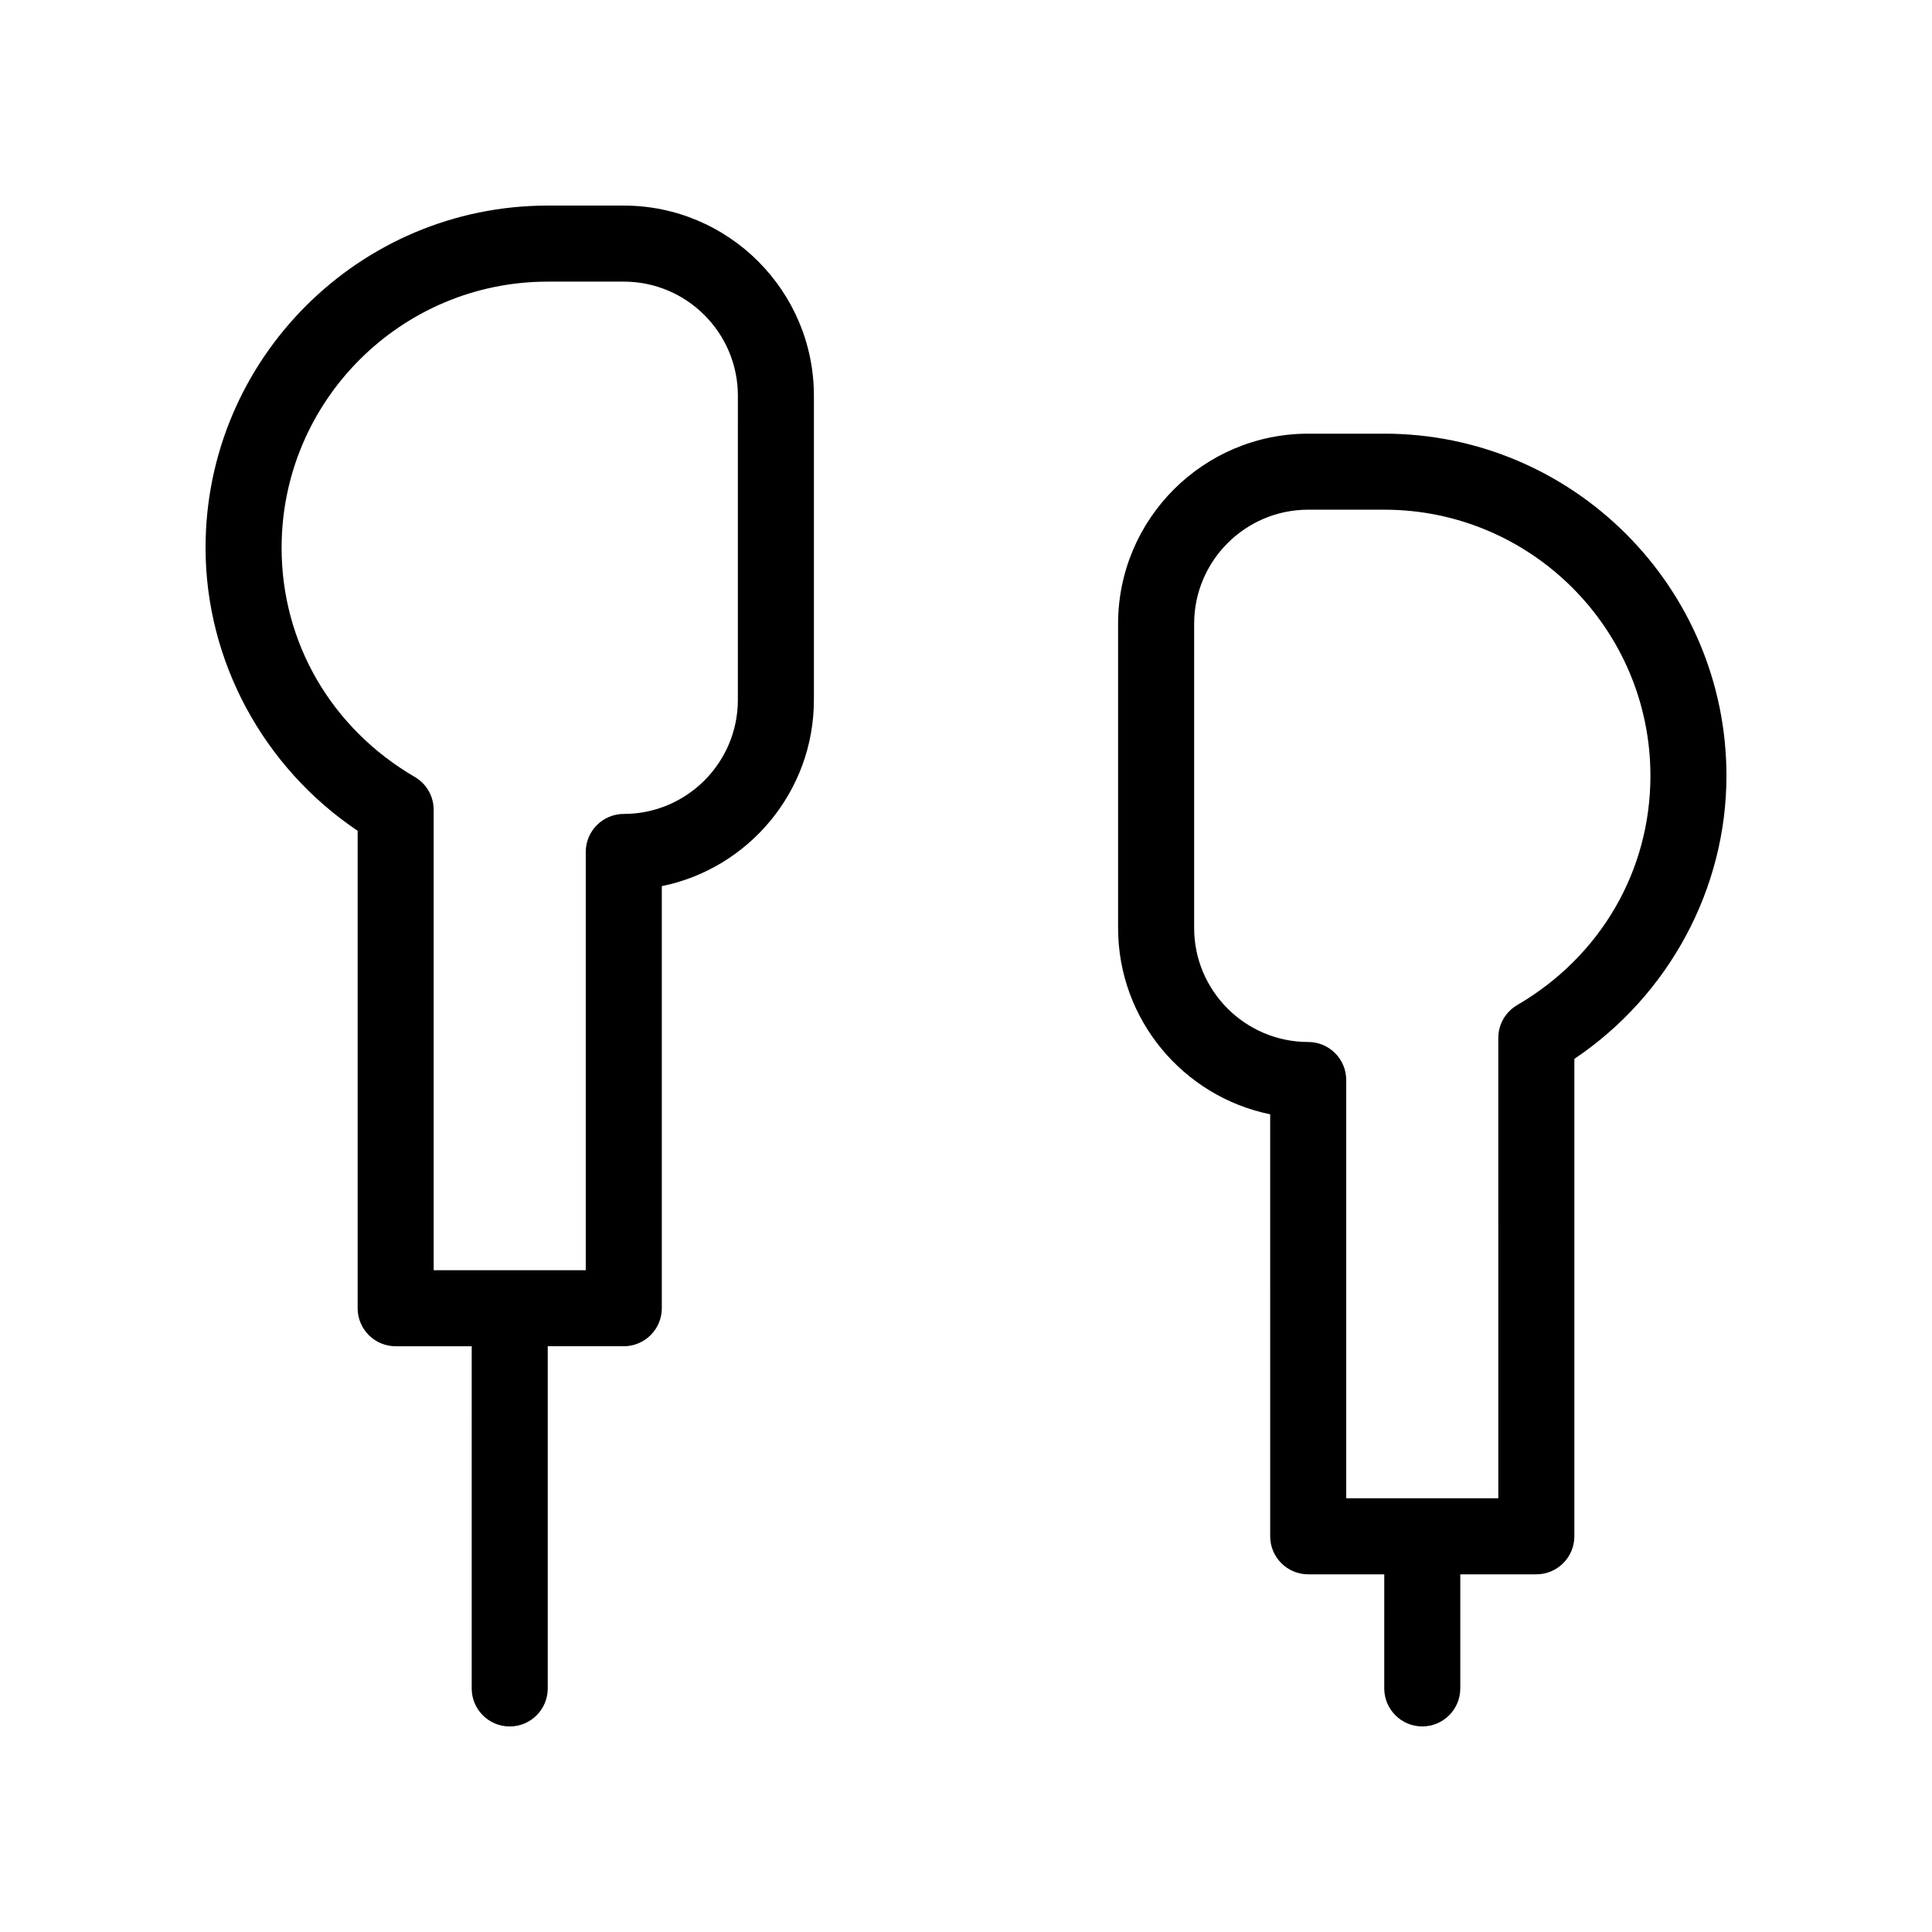 <?xml version="1.0" encoding="UTF-8"?>
<!-- Uploaded to: ICON Repo, www.iconrepo.com, Generator: ICON Repo Mixer Tools -->
<svg fill="#000000" width="800px" height="800px" version="1.1" viewBox="144 144 512 512" xmlns="http://www.w3.org/2000/svg">
 <g>
  <path d="m309.31 198.48h-20.152c-49.996 0-90.684 40.688-90.684 90.684 0 29.965 15.297 58.199 40.305 75.008v126.52c0 5.562 4.516 10.078 10.078 10.078h20.152l-0.004 90.684c0 5.562 4.516 10.078 10.078 10.078 5.559 0 10.074-4.516 10.074-10.078v-90.688h20.152c5.562 0 10.078-4.516 10.078-10.078v-111.85c22.973-4.676 40.305-25.051 40.305-49.375v-80.602c0-27.789-22.613-50.379-50.383-50.379zm30.23 130.99c0 16.668-13.562 30.23-30.23 30.23-5.562 0-10.078 4.516-10.078 10.078v110.84h-40.305v-122.02c0-3.586-1.914-6.914-5.019-8.707-22.082-12.879-35.281-35.57-35.281-60.723 0-38.895 31.641-70.535 70.535-70.535h20.152c16.668 0 30.23 13.562 30.23 30.23z"/>
  <path d="m510.84 258.93h-20.152c-27.77 0-50.383 22.59-50.383 50.383v80.609c0 24.324 17.332 44.699 40.305 49.375l0.004 111.84c0 5.562 4.516 10.078 10.078 10.078h20.152l-0.004 30.227c0 5.562 4.516 10.078 10.078 10.078s10.074-4.516 10.074-10.078v-30.23h20.152c5.562 0 10.078-4.516 10.078-10.078v-126.52c25.008-16.809 40.305-45.02 40.305-75.008 0-49.992-40.688-90.68-90.688-90.68zm35.246 151.42c-3.102 1.793-5.019 5.117-5.019 8.707l0.004 122h-40.305v-110.84c0-5.562-4.516-10.078-10.078-10.078-16.668 0-30.23-13.562-30.23-30.23l0.004-80.605c0-16.668 13.562-30.23 30.23-30.23h20.152c38.895 0 70.535 31.641 70.535 70.535-0.004 25.152-13.203 47.844-35.293 60.738z"/>
 </g>
</svg>